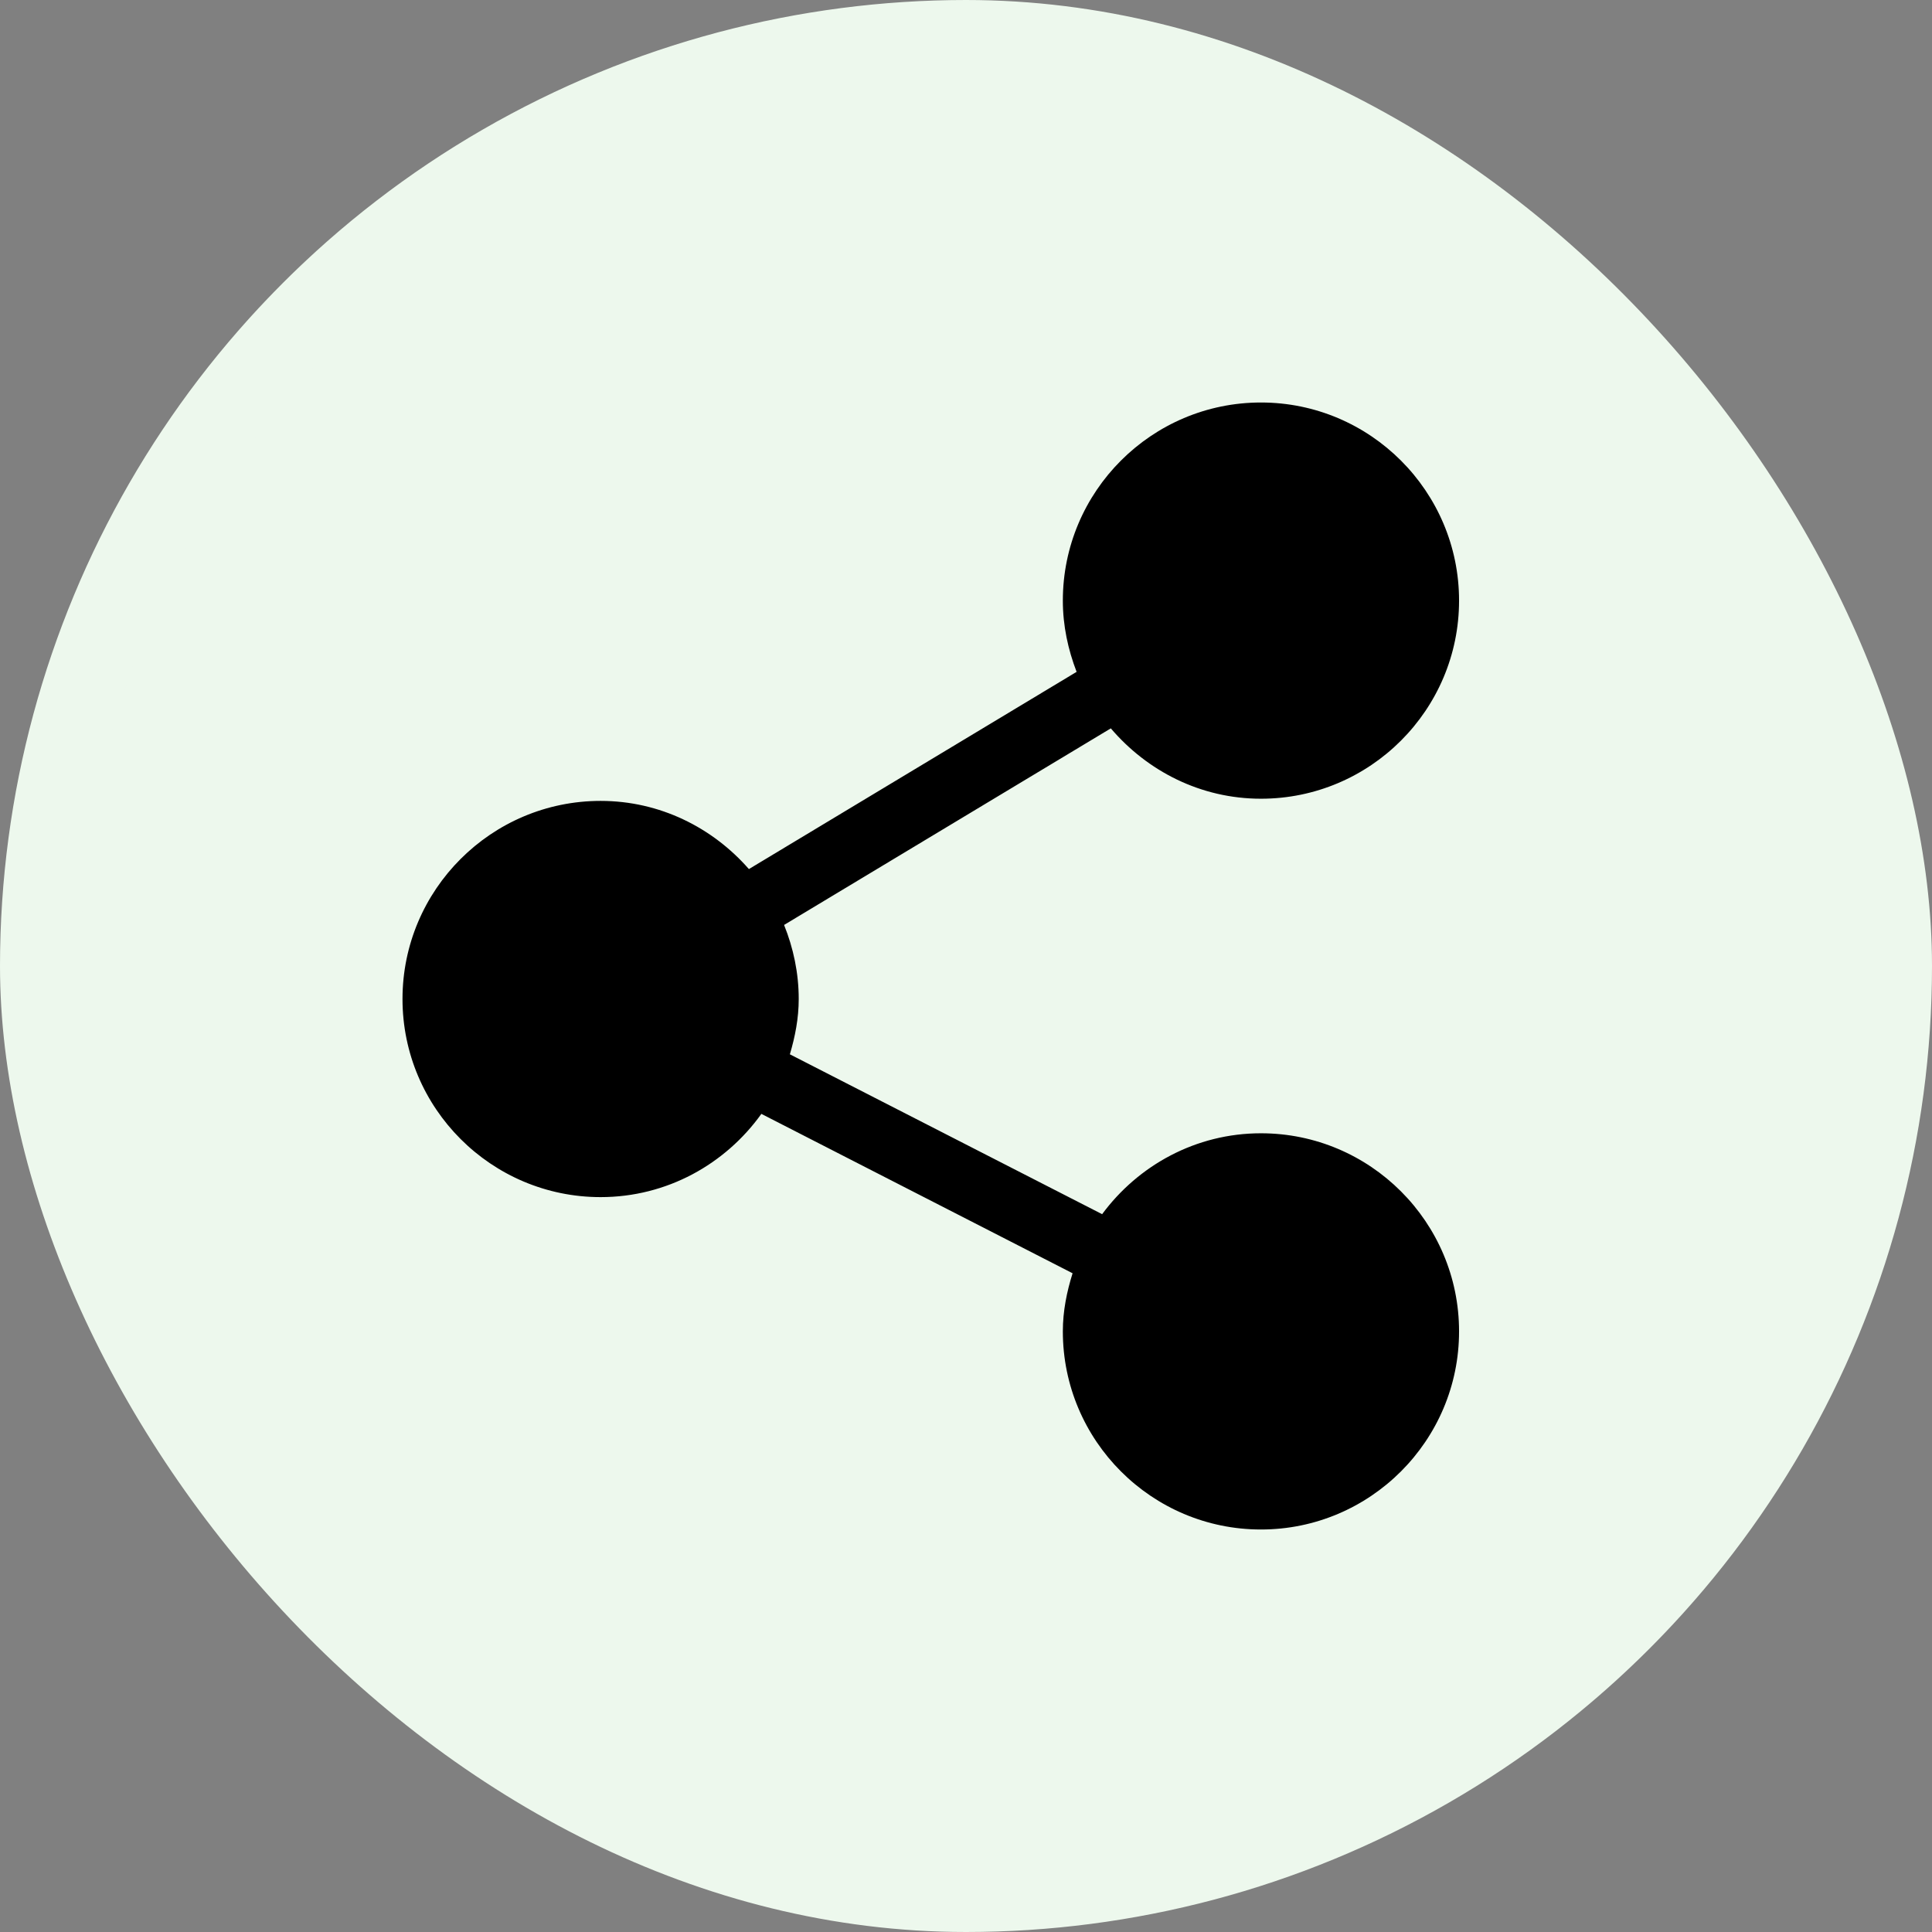 <svg width="24" height="24" viewBox="0 0 24 24" fill="none" xmlns="http://www.w3.org/2000/svg">
<rect x="0" y="0" width="24" height="24" fill="#808080" stroke="none"/>
<g clip-path="url(#clip0_535_14782)">
<circle cx="12" cy="12" r="11.5" fill="#EDF8ED" stroke="#EDF8ED"/>
<path d="M15.664 14.078C14.854 14.078 14.139 14.477 13.691 15.083L9.812 13.097C9.877 12.878 9.922 12.65 9.922 12.41C9.922 12.085 9.855 11.775 9.74 11.49L13.799 9.048C14.251 9.578 14.915 9.922 15.664 9.922C17.021 9.922 18.125 8.818 18.125 7.461C18.125 6.104 17.021 5 15.664 5C14.307 5 13.203 6.104 13.203 7.461C13.203 7.774 13.268 8.07 13.374 8.346L9.303 10.796C8.852 10.281 8.197 9.949 7.461 9.949C6.104 9.949 5 11.053 5 12.41C5 13.767 6.104 14.871 7.461 14.871C8.285 14.871 9.011 14.461 9.458 13.837L13.324 15.817C13.252 16.047 13.203 16.286 13.203 16.539C13.203 17.896 14.307 19 15.664 19C17.021 19 18.125 17.896 18.125 16.539C18.125 15.182 17.021 14.078 15.664 14.078Z" fill="black"/>
</g>
<defs>
<clipPath id="clip0_535_14782">
<rect width="24" height="24" rx="12" fill="white"/>
</clipPath>
</defs>
</svg>
